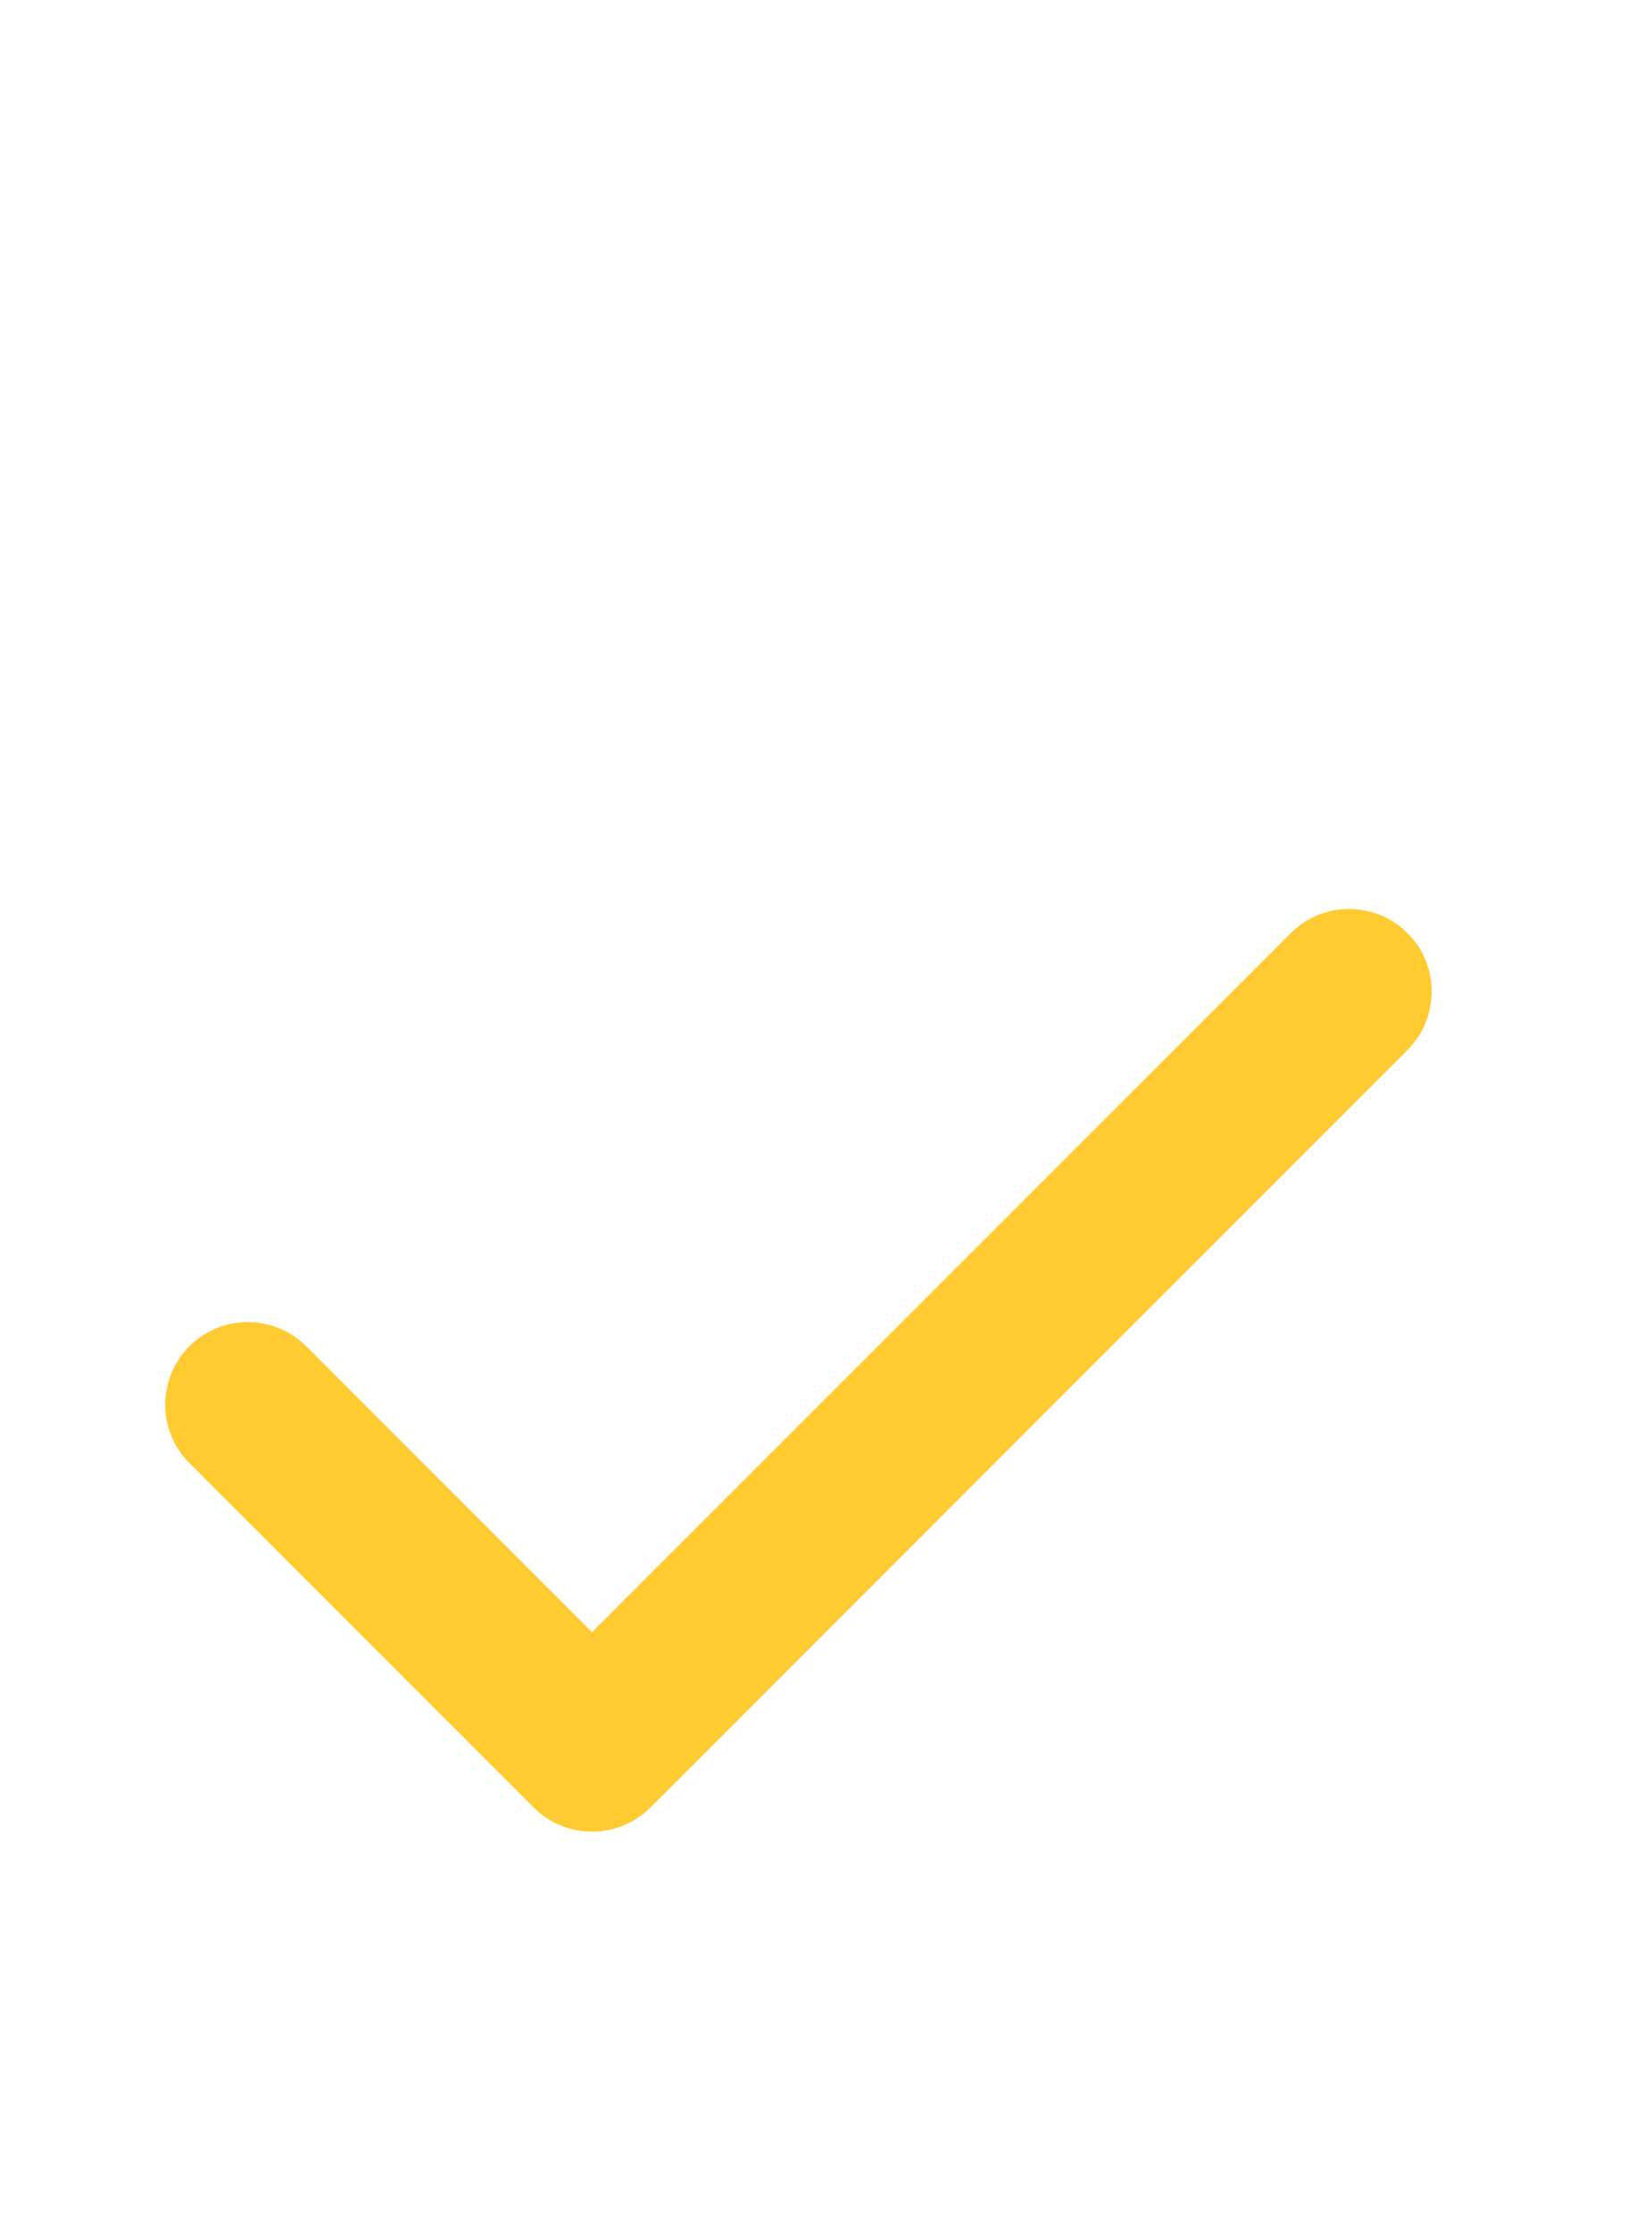 <?xml version="1.0" encoding="UTF-8"?> <svg xmlns="http://www.w3.org/2000/svg" width="20" height="27" viewBox="0 0 20 27" fill="none"><path d="M16.333 12L7.167 21.167L3 17" stroke="#FFCB31" stroke-width="2" stroke-linecap="round" stroke-linejoin="round"></path></svg> 